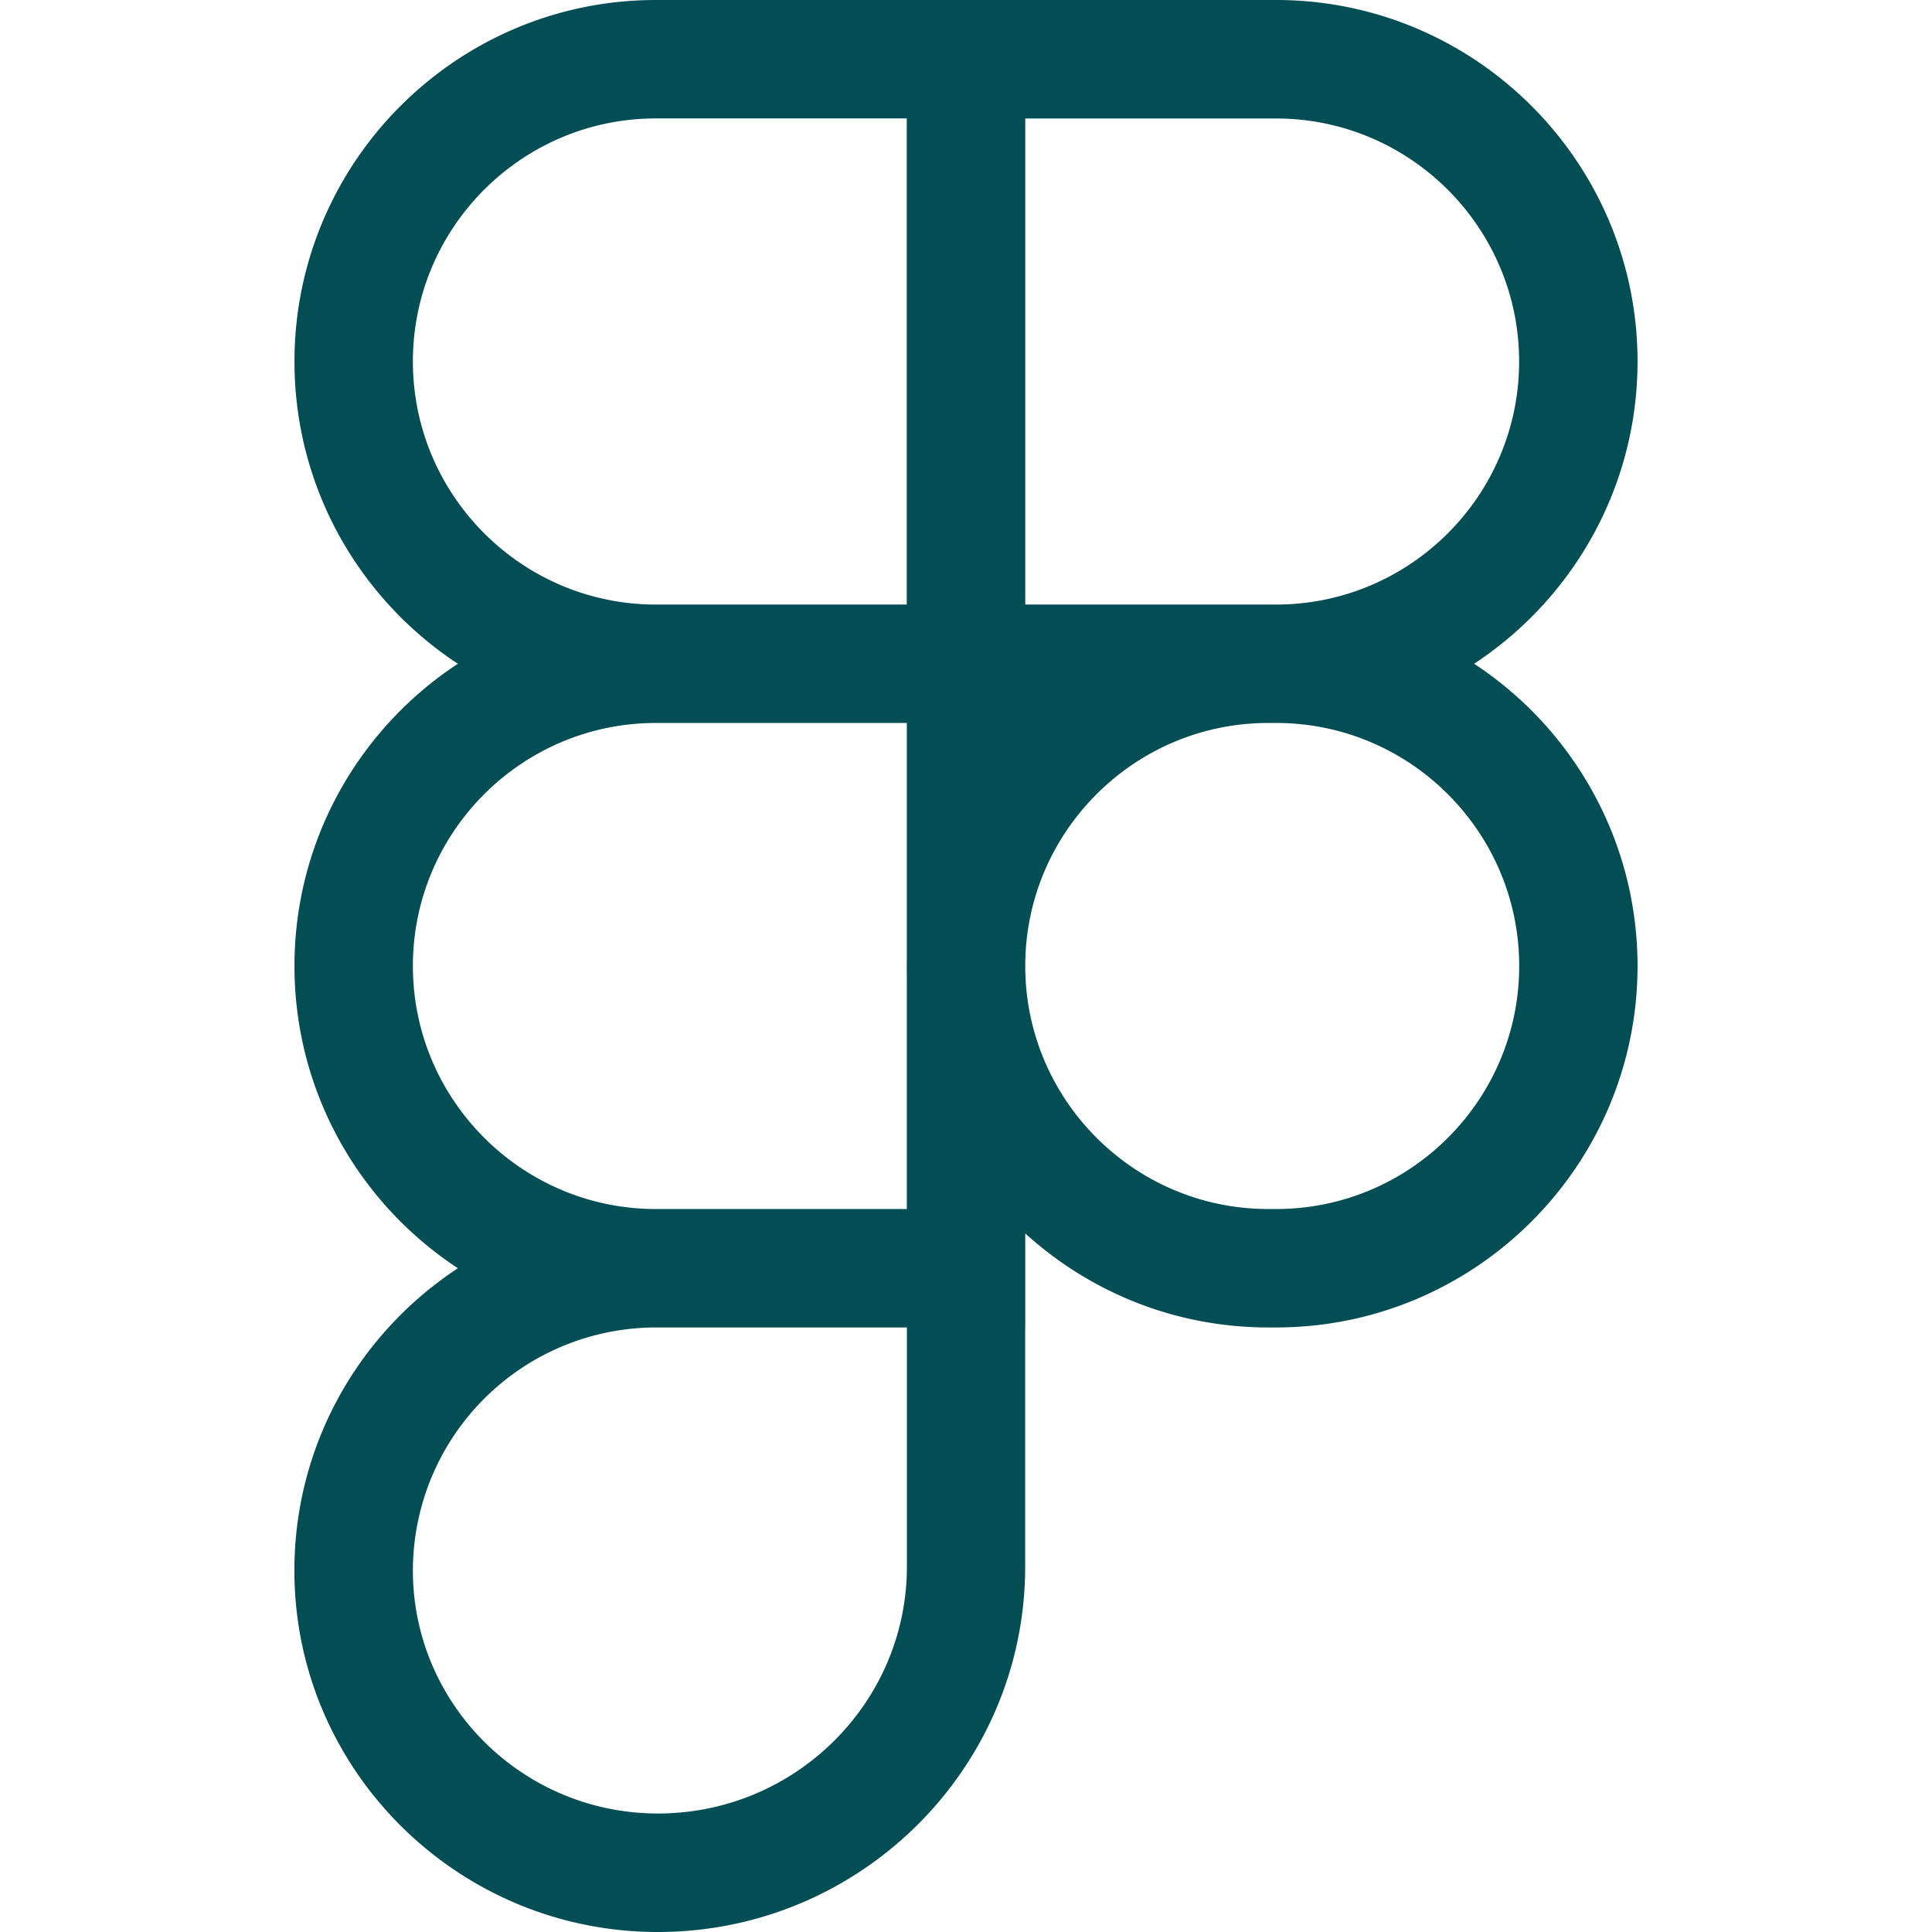 <svg role="img" viewBox="0 0 48 48" xmlns="http://www.w3.org/2000/svg" id="Figma--Streamline-Simple-Icons" height="48" width="48">
  <desc>
    Figma Streamline Icon: https://streamlinehq.com
  </desc>
  <title>Figma</title>
  <path d="M31.704 17.962h-9.176V0h9.176c4.952 0 8.98 4.028 8.98 8.98s-4.028 8.982 -8.98 8.982zM25.47 15.02h6.234c3.33 0 6.038 -2.71 6.038 -6.038s-2.71 -6.038 -6.038 -6.038h-6.234V15.02zm0 2.942H16.296c-4.952 0 -8.98 -4.028 -8.98 -8.98S11.344 0 16.296 0h9.176v17.962zm-9.174 -15.02c-3.33 0 -6.038 2.71 -6.038 6.038s2.708 6.04 6.038 6.04h6.234V2.942H16.296zm9.174 30.038H16.296c-4.952 0 -8.98 -4.028 -8.98 -8.98s4.028 -8.98 8.98 -8.98h9.176v17.96zM16.296 17.962c-3.33 0 -6.038 2.71 -6.038 6.038s2.71 6.038 6.038 6.038h6.234V17.962H16.296zM16.344 48c-4.978 0 -9.03 -4.028 -9.03 -8.98s4.028 -8.98 8.98 -8.98h9.176v8.882c0 5.006 -4.094 9.078 -9.126 9.078zm-0.048 -15.02a6.046 6.046 0 0 0 -6.038 6.038c0 3.33 2.73 6.038 6.088 6.038 3.41 0 6.186 -2.752 6.186 -6.136v-5.94H16.296zm15.408 0h-0.196c-4.952 0 -8.98 -4.028 -8.98 -8.98s4.028 -8.98 8.98 -8.98h0.196c4.952 0 8.98 4.028 8.98 8.98s-4.028 8.98 -8.98 8.98zm-0.194 -15.018c-3.33 0 -6.038 2.71 -6.038 6.038s2.71 6.038 6.038 6.038h0.196c3.33 0 6.038 -2.71 6.038 -6.038s-2.71 -6.038 -6.038 -6.038h-0.196z" fill="#034d54" stroke-width="2"></path>
</svg>